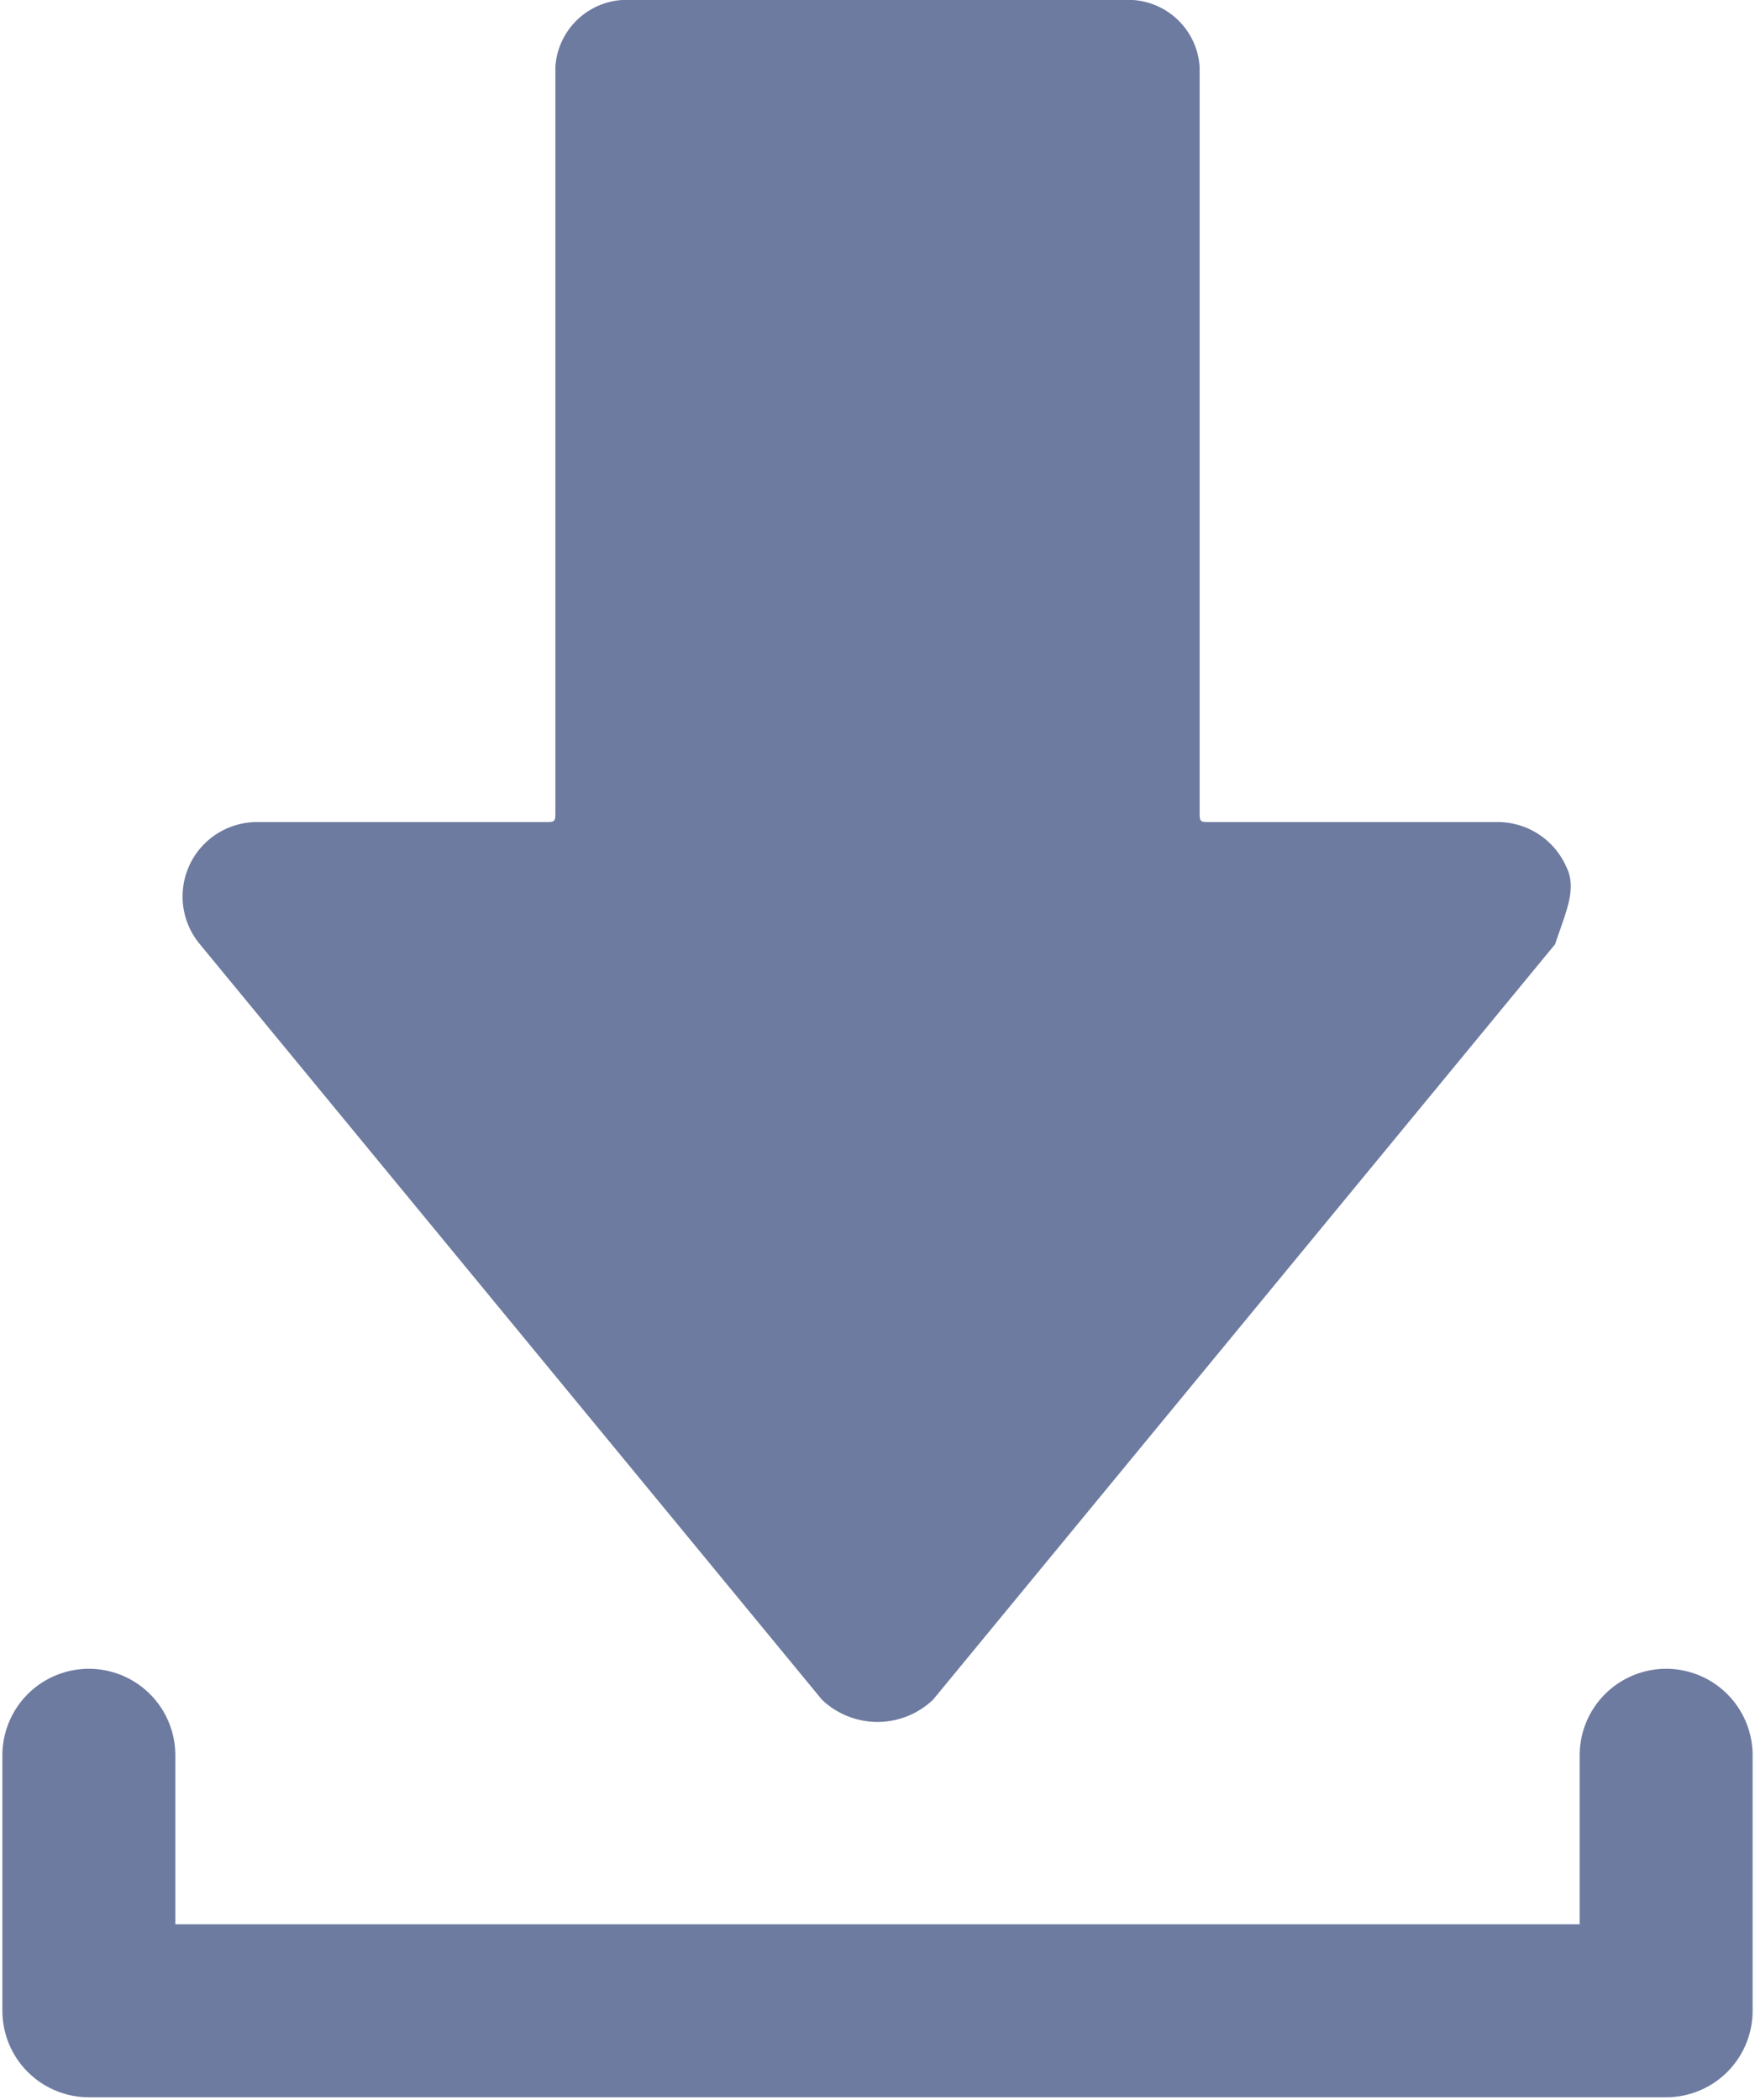 <svg xmlns="http://www.w3.org/2000/svg" xmlns:xlink="http://www.w3.org/1999/xlink" width="15.8" height="18.9" viewBox="0 0 15.8 18.9"><defs><clipPath id="a"><rect width="15.8" height="18.9" transform="translate(12.6 9.7)"/></clipPath></defs><g transform="translate(-12.6 -9.7)" clip-path="url(#a)"><path d="M13.4,25.5v2.3H27.6V25.5" fill="none" stroke="#6e7ba0" stroke-linecap="round" stroke-linejoin="round" stroke-miterlimit="10" stroke-width="1.557"/></g><g transform="translate(-12.6 -9.7)" clip-path="url(#a)"><path d="M26.7,17.5a.675.675,0,0,0-.6-.4H23.5c-.1,0-.1,0-.1-.1V10.3a.645.645,0,0,0-.6-.6H18.2a.645.645,0,0,0-.6.6V17c0,.1,0,.1-.1.1H14.9a.67.67,0,0,0-.5,1.1L20,25a.725.725,0,0,0,1,0l5.6-6.8c.1-.3.2-.5.1-.7" fill="#6e7ba0"/></g></svg>